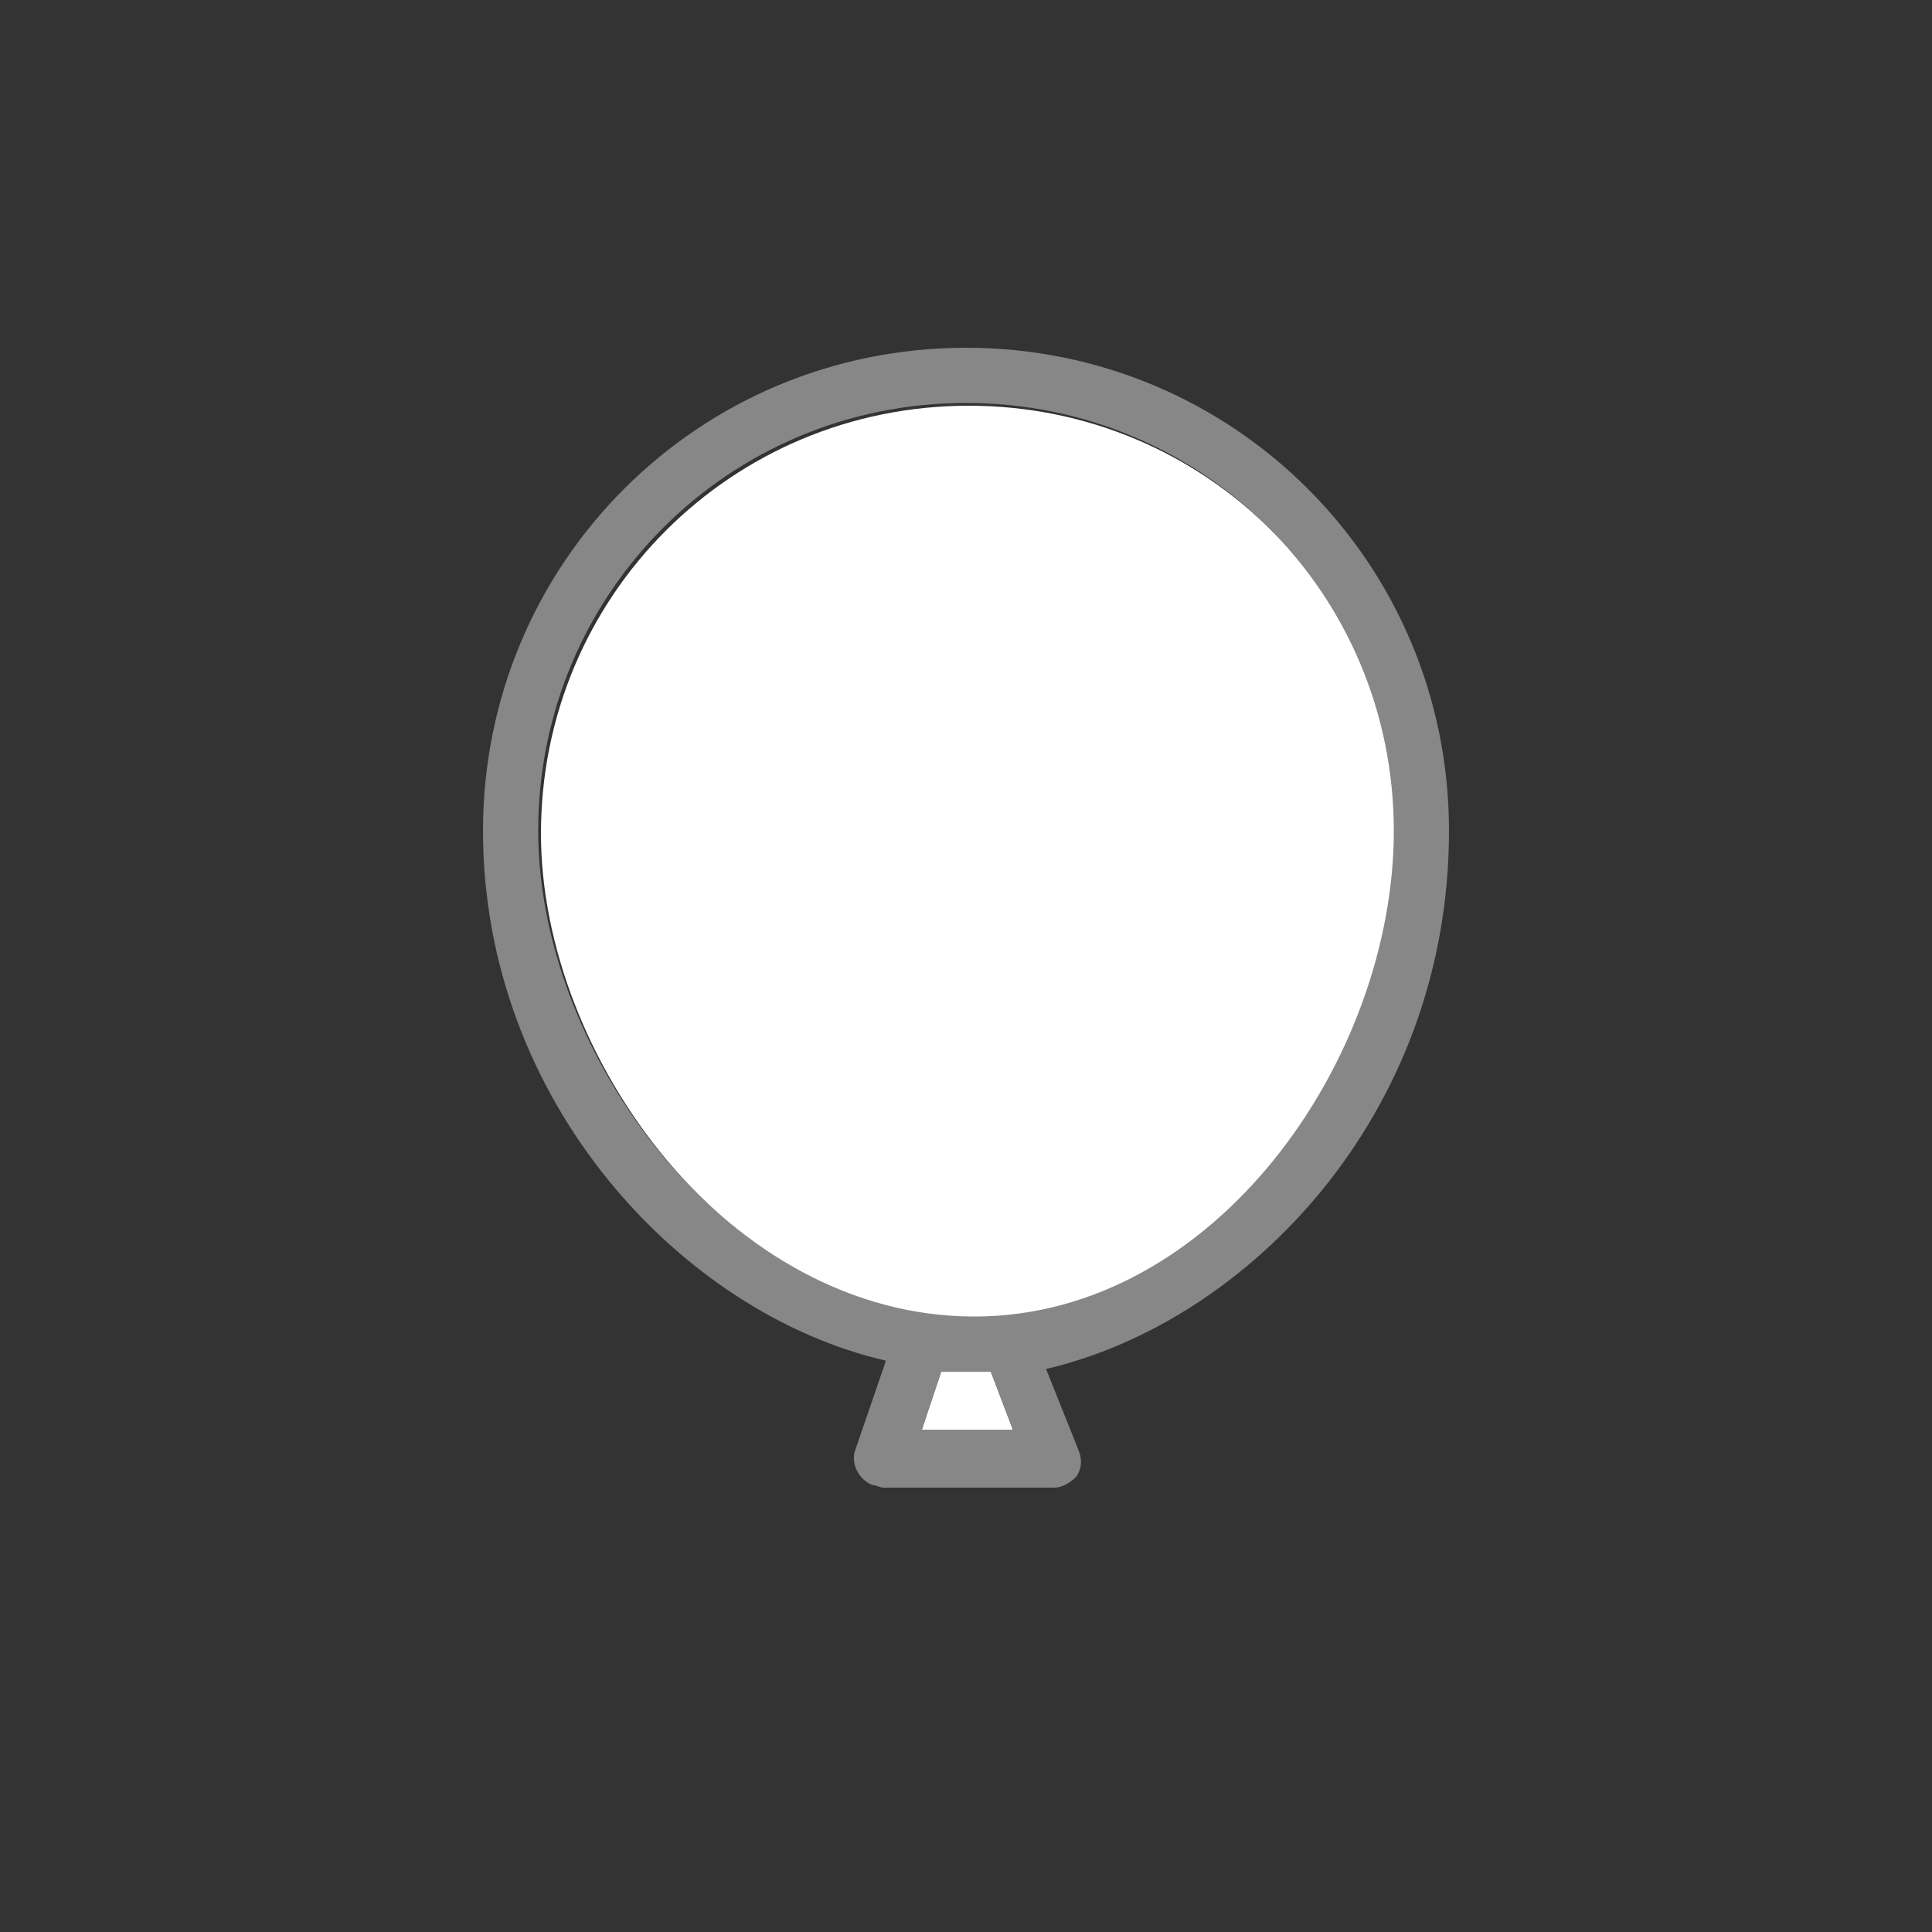 <?xml version="1.0" encoding="utf-8"?>
<!-- Generator: Adobe Illustrator 19.2.0, SVG Export Plug-In . SVG Version: 6.00 Build 0)  -->
<svg version="1.1" id="Layer_1" xmlns="http://www.w3.org/2000/svg" xmlns:xlink="http://www.w3.org/1999/xlink" x="0px" y="0px"
	 viewBox="0 0 70 70" style="enable-background:new 0 0 70 70;" xml:space="preserve">
<rect x="0" y="0" width="70" height="70" fill="#333333" stroke="none"/>
<style type="text/css">
	.st0{fill:#FFFFFF;}
	.st1{fill:#878787;}
</style>
<title>Ballonnen rond</title>
<g id="white_fills">
	<polygon class="st0" points="33.4,51.8 34.1,49.7 35.9,49.7 36.7,51.8 	"/>
	<path class="st0" d="M35.4,47.8c-8.9,0-15.8-9.5-15.8-17.6c0-8.6,6.9-15.5,15.5-15.5s15.5,6.9,15.5,15.5
		C50.6,38.5,44.1,47.8,35.4,47.8z"/>
</g>
<g id="artwork">
	<g>
		<path class="st1" d="M52.5,30.1c0-9.7-7.8-17.5-17.5-17.5s-17.5,7.8-17.5,17.5c0,9.8,7.2,17.5,14.6,19.2L31,52.5
			c-0.2,0.5,0.1,1.1,0.6,1.3c0.1,0,0.3,0.1,0.4,0.1h6.2c0.3,0,0.6-0.2,0.8-0.4c0.2-0.3,0.2-0.6,0.1-0.9l-1.2-3
			C45.2,47.9,52.5,40.4,52.5,30.1z M33.4,51.8l0.7-2.1h1.8l0.8,2.1H33.4z M35.3,47.7c-8.9,0-15.8-9.5-15.8-17.6
			c0-8.6,6.9-15.5,15.5-15.5s15.5,6.9,15.5,15.5C50.5,38.4,44,47.7,35.3,47.7z"/>
	</g>
</g>
</svg>
